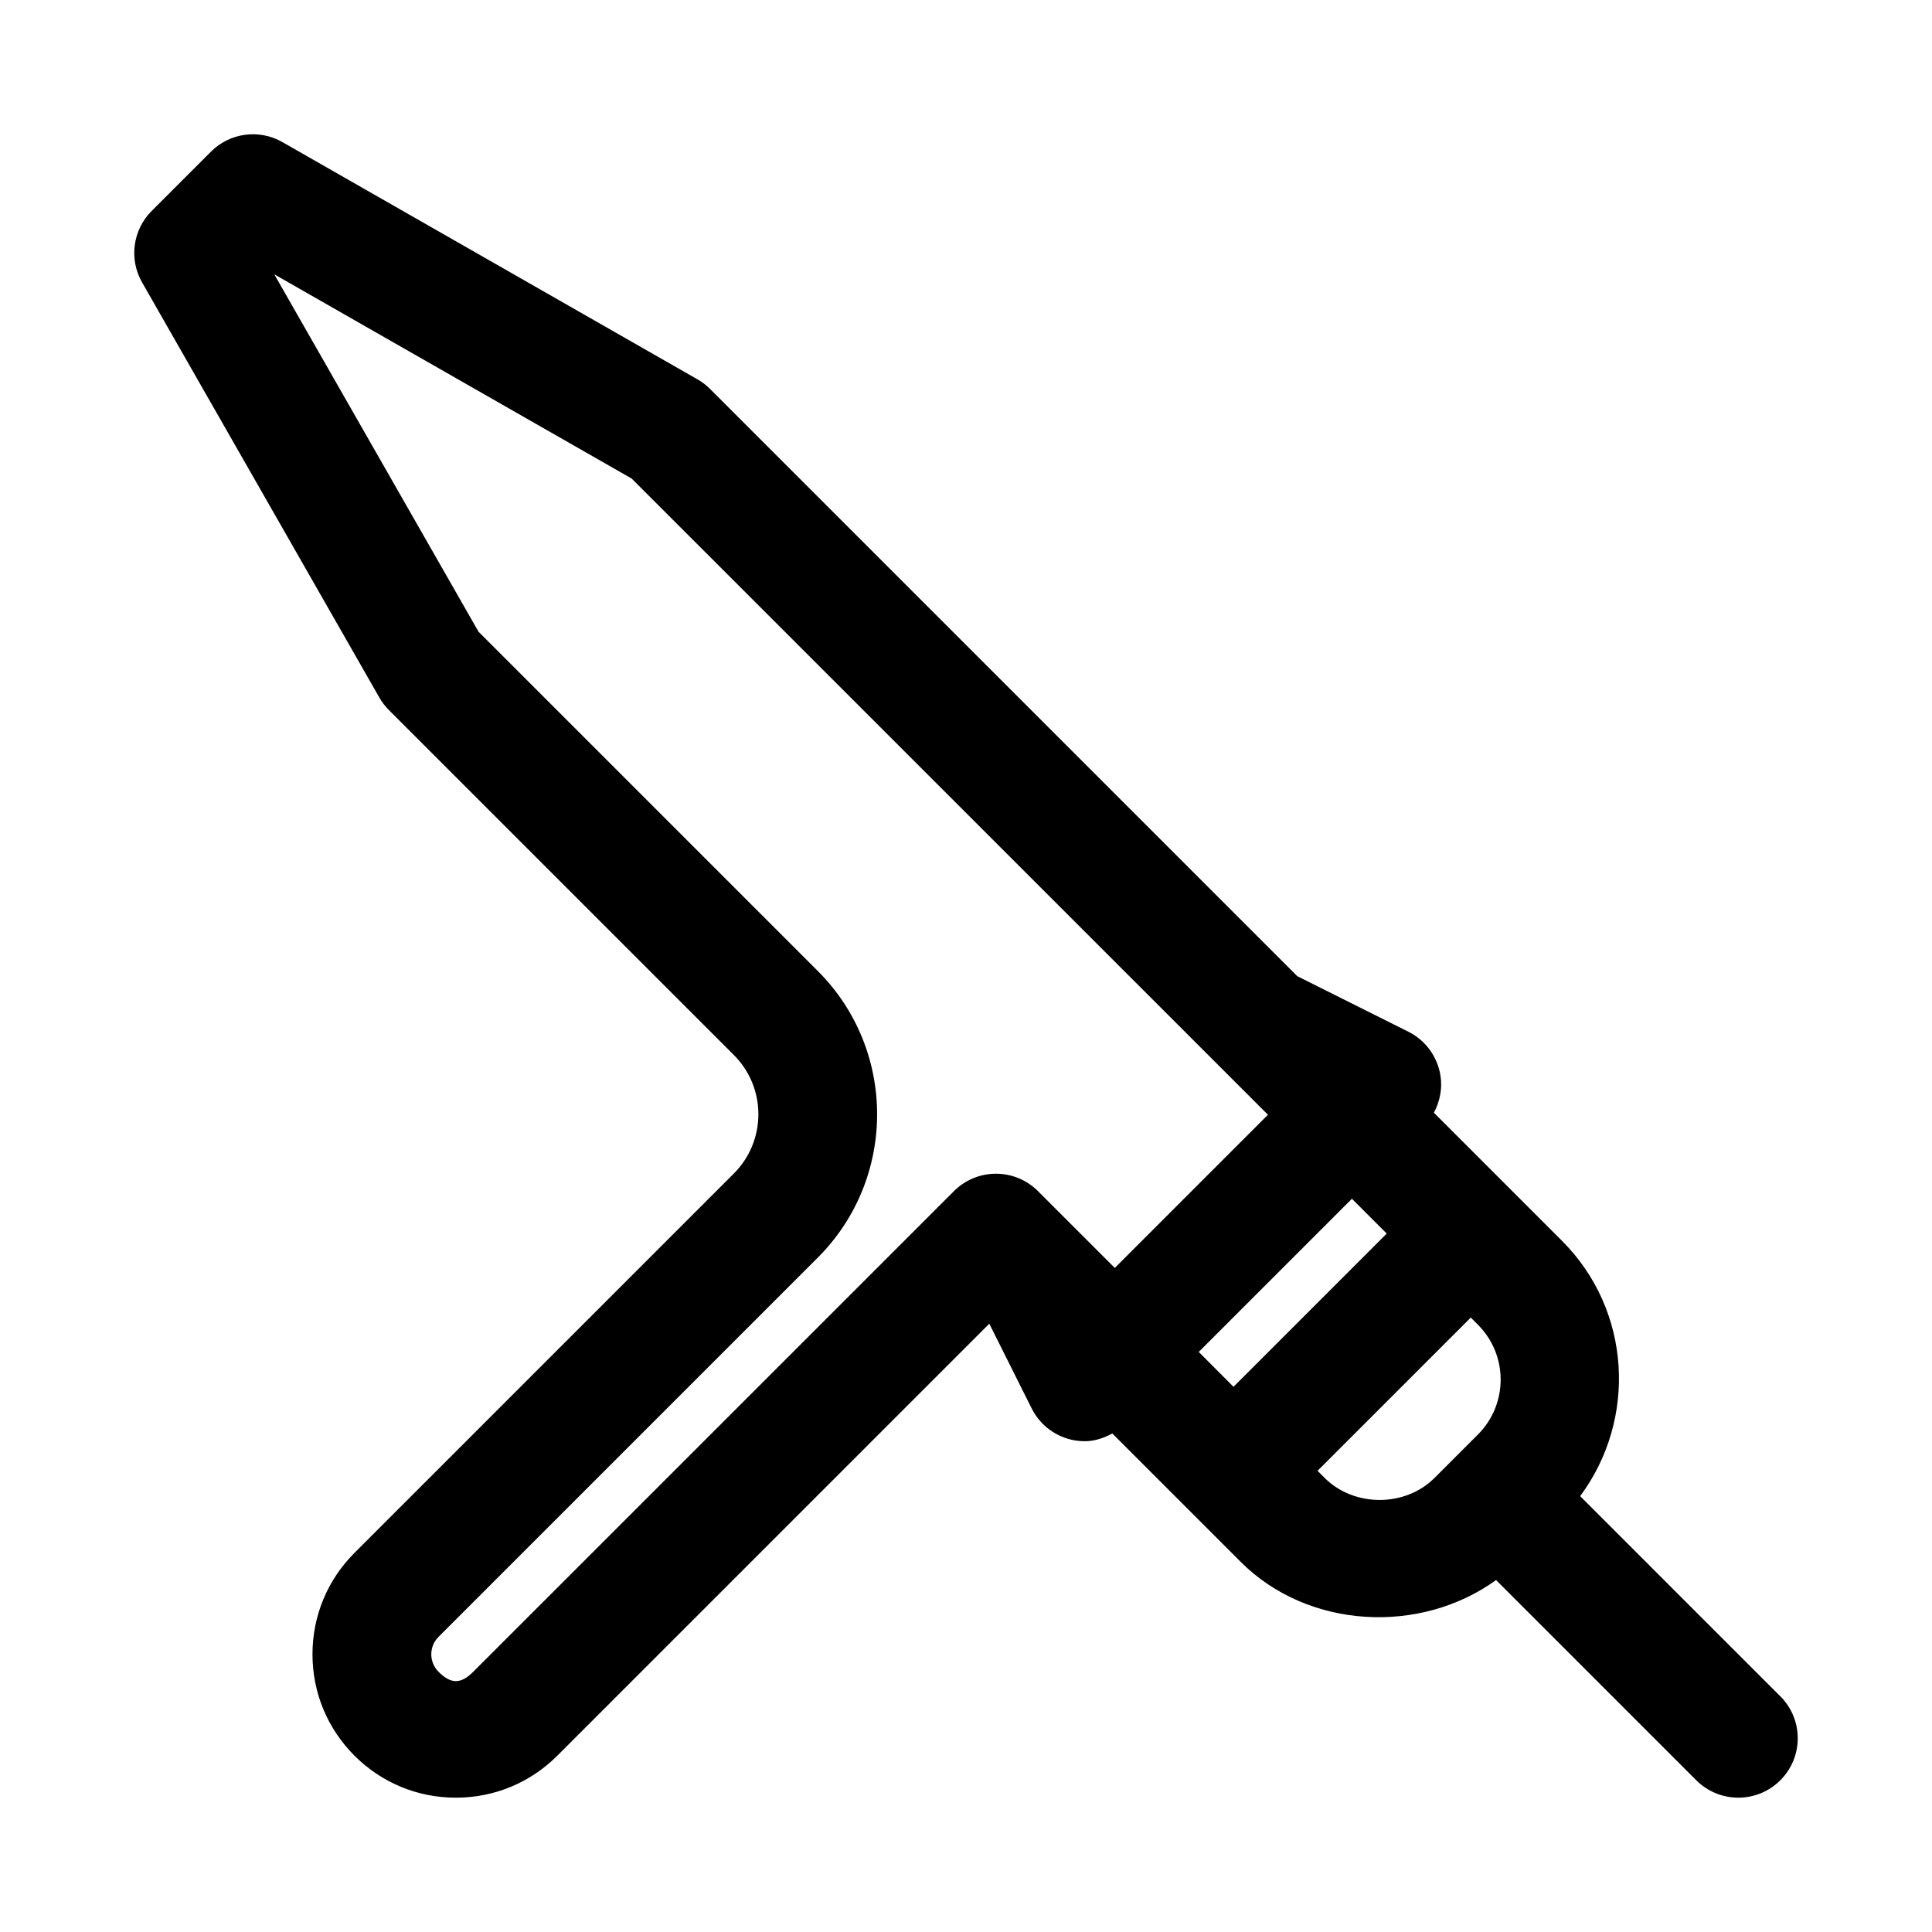 <?xml version="1.0" encoding="UTF-8"?>
<!-- Uploaded to: ICON Repo, www.iconrepo.com, Generator: ICON Repo Mixer Tools -->
<svg fill="#000000" width="800px" height="800px" version="1.1" viewBox="144 144 512 512" xmlns="http://www.w3.org/2000/svg">
 <path d="m615.8 593.54-53.043-53.043c15.113-20.355 13.633-49.246-4.832-67.684l-33.93-33.93c1.605-3.008 2.297-6.473 1.73-9.918-0.82-4.992-3.969-9.289-8.5-11.555l-29.441-14.719-155.63-155.63c-0.992-0.992-2.109-1.844-3.32-2.535l-109.99-62.867c-6.172-3.527-13.918-2.488-18.941 2.535l-15.711 15.711c-5.023 5.023-6.062 12.785-2.535 18.941l62.867 110c0.691 1.211 1.543 2.332 2.535 3.32l91.426 91.426c8.66 8.66 8.66 22.734 0 31.395l-100.54 100.54c-7.18 7.18-11.133 16.719-11.133 26.875s3.953 19.695 11.133 26.875c7.18 7.18 16.719 11.129 26.875 11.129s19.695-3.953 26.875-11.133l114.48-114.48 11.227 22.449c2.266 4.535 6.566 7.684 11.555 8.5 0.848 0.133 1.699 0.195 2.535 0.195 2.598 0 5.023-0.836 7.289-2.047l34.039 34.039c17.84 17.84 47.578 19.316 67.652 4.801l53.074 53.074c3.066 3.055 7.098 4.598 11.129 4.598s8.062-1.543 11.133-4.613c6.152-6.156 6.152-16.105-0.004-22.262zm-154.12-91.266 40.59-40.59 9.227 9.227-40.605 40.605zm-192.25 84.75c-3.32 3.32-5.902 3.32-9.227 0-1.652-1.672-1.906-3.606-1.906-4.613 0-1.008 0.25-2.961 1.906-4.613l100.54-100.54c20.926-20.926 20.941-54.977 0-75.918l-89.93-89.93-54.129-94.715 94.715 54.129 168.62 168.6-40.59 40.59-20.355-20.355c-2.961-2.961-6.957-4.613-11.133-4.613-4.172 0-8.188 1.652-11.133 4.613zm225.64-51.344-1.906-1.906 40.605-40.605 1.906 1.906c8.016 8.016 8.016 21.051 0 29.078l-11.523 11.523c-7.766 7.766-21.32 7.766-29.082 0.004z"/>
</svg>